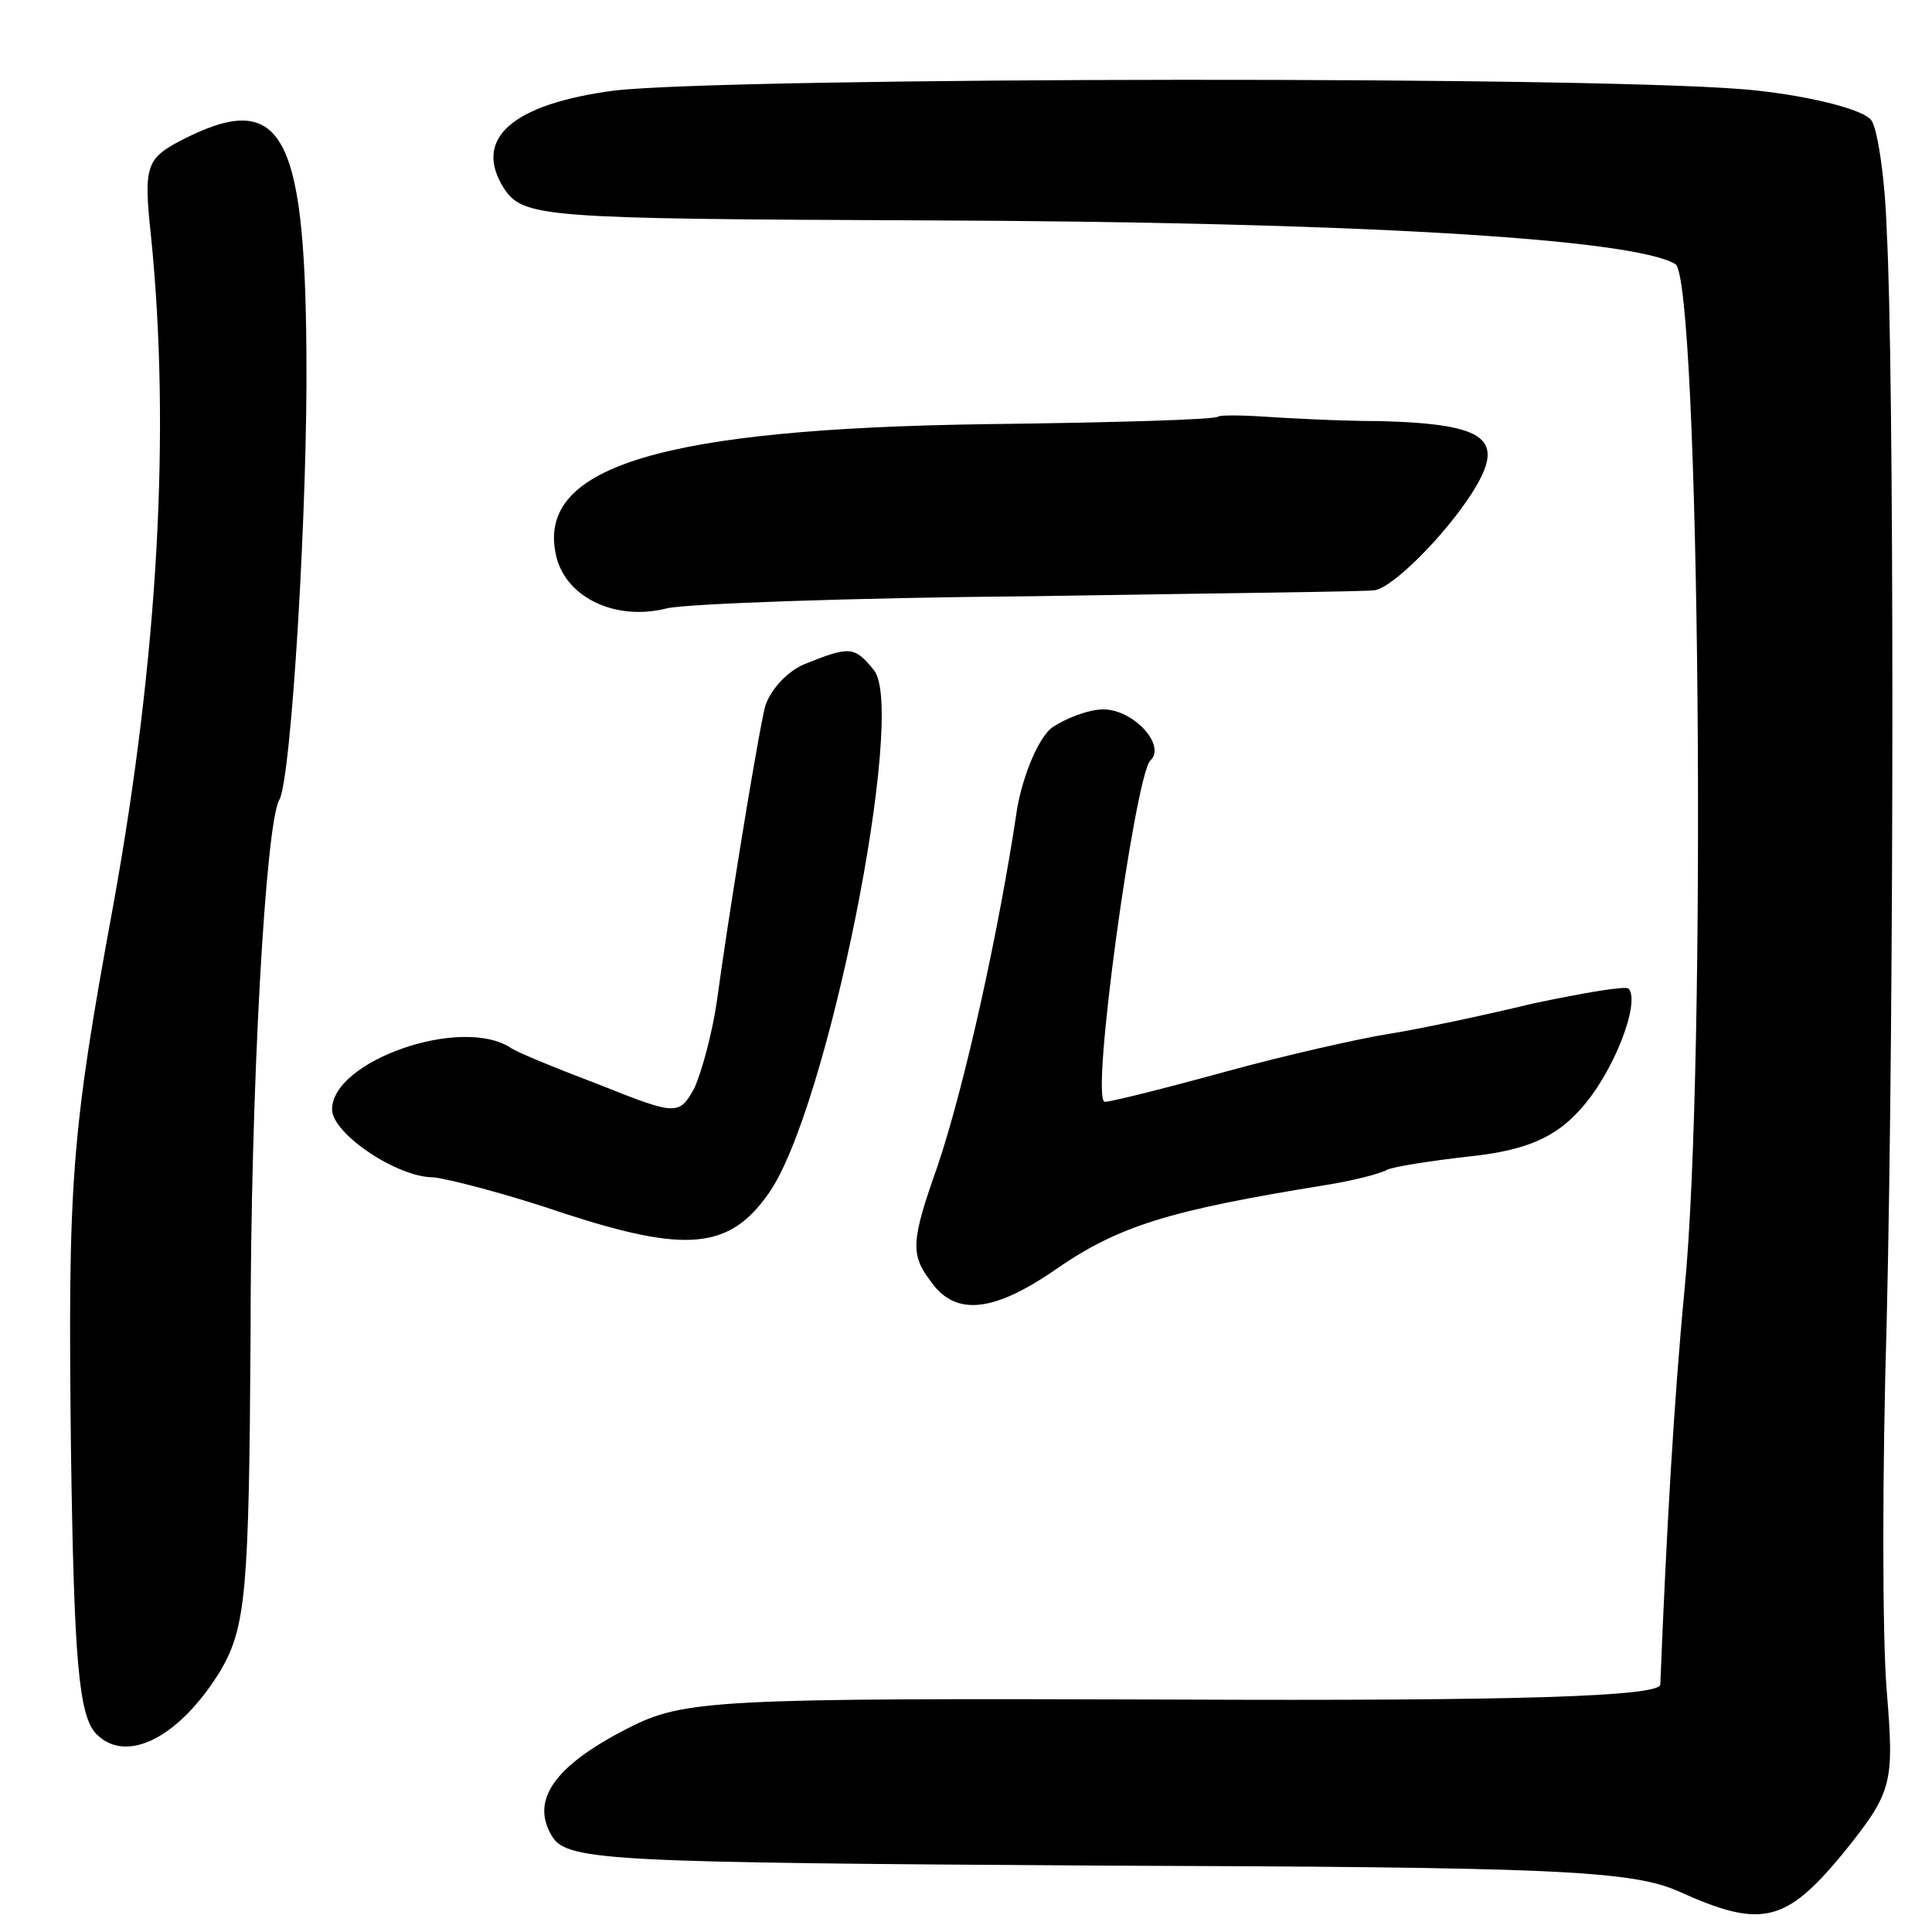 <?xml version="1.0" standalone="no"?>
<!DOCTYPE svg PUBLIC "-//W3C//DTD SVG 20010904//EN"
 "http://www.w3.org/TR/2001/REC-SVG-20010904/DTD/svg10.dtd">
<svg version="1.0" xmlns="http://www.w3.org/2000/svg"
 width="128pt" height="128pt" viewBox="0 0 128 128"
 preserveAspectRatio="xMidYMid meet">
<g transform="translate(0,128) scale(0.1,-0.1)"
fill="#000000" stroke="none">
<path d="M407 1220 c-68 -9 -94 -32 -73 -65 13 -19 25 -20 277 -21 286 -1 471
-12 499 -29 16 -10 21 -529 6 -680 -7 -73 -12 -161 -16 -261 0 -8 -96 -11
-322 -10 -304 1 -325 0 -362 -19 -49 -25 -65 -48 -50 -72 10 -16 42 -17 360
-19 301 -1 354 -3 386 -17 55 -25 71 -21 109 25 33 41 34 46 29 108 -3 36 -3
146 0 245 5 211 5 633 0 722 -1 34 -6 67 -10 73 -4 7 -39 16 -76 20 -86 10
-679 9 -757 0z"/>
<path d="M120 1187 c-23 -12 -25 -17 -20 -63 13 -128 5 -278 -25 -444 -28
-152 -30 -183 -28 -359 2 -140 5 -178 17 -190 20 -20 55 -2 82 42 17 29 19 53
20 222 0 165 10 339 19 355 8 13 19 197 18 296 -1 148 -17 175 -83 141z"/>
<path d="M807 1004 c-1 -2 -70 -4 -153 -5 -215 -3 -297 -28 -286 -85 5 -29 39
-46 74 -37 13 3 122 7 243 8 121 2 223 3 226 4 12 2 46 36 64 64 23 36 11 46
-60 48 -27 0 -63 2 -78 3 -15 1 -29 1 -30 0z"/>
<path d="M533 840 c-12 -5 -25 -19 -27 -32 -6 -28 -24 -139 -31 -191 -3 -21
-10 -47 -15 -58 -10 -18 -12 -18 -62 2 -29 11 -56 22 -60 25 -33 21 -118 -9
-118 -41 0 -16 43 -45 67 -45 10 -1 49 -11 87 -24 80 -26 109 -24 135 13 39
54 92 320 70 347 -13 16 -16 16 -46 4z"/>
<path d="M697 798 c-9 -7 -19 -31 -23 -53 -12 -81 -35 -185 -53 -238 -17 -48
-18 -58 -5 -75 16 -24 41 -22 82 6 43 30 76 40 181 57 19 3 37 8 40 10 4 2 29
6 56 9 37 4 56 13 72 31 22 24 40 71 32 80 -2 2 -31 -3 -64 -10 -33 -8 -76
-17 -95 -20 -19 -3 -68 -14 -108 -25 -40 -11 -76 -20 -80 -20 -10 0 20 215 30
226 11 10 -11 34 -31 34 -10 0 -25 -6 -34 -12z"/>
</g>
</svg>
